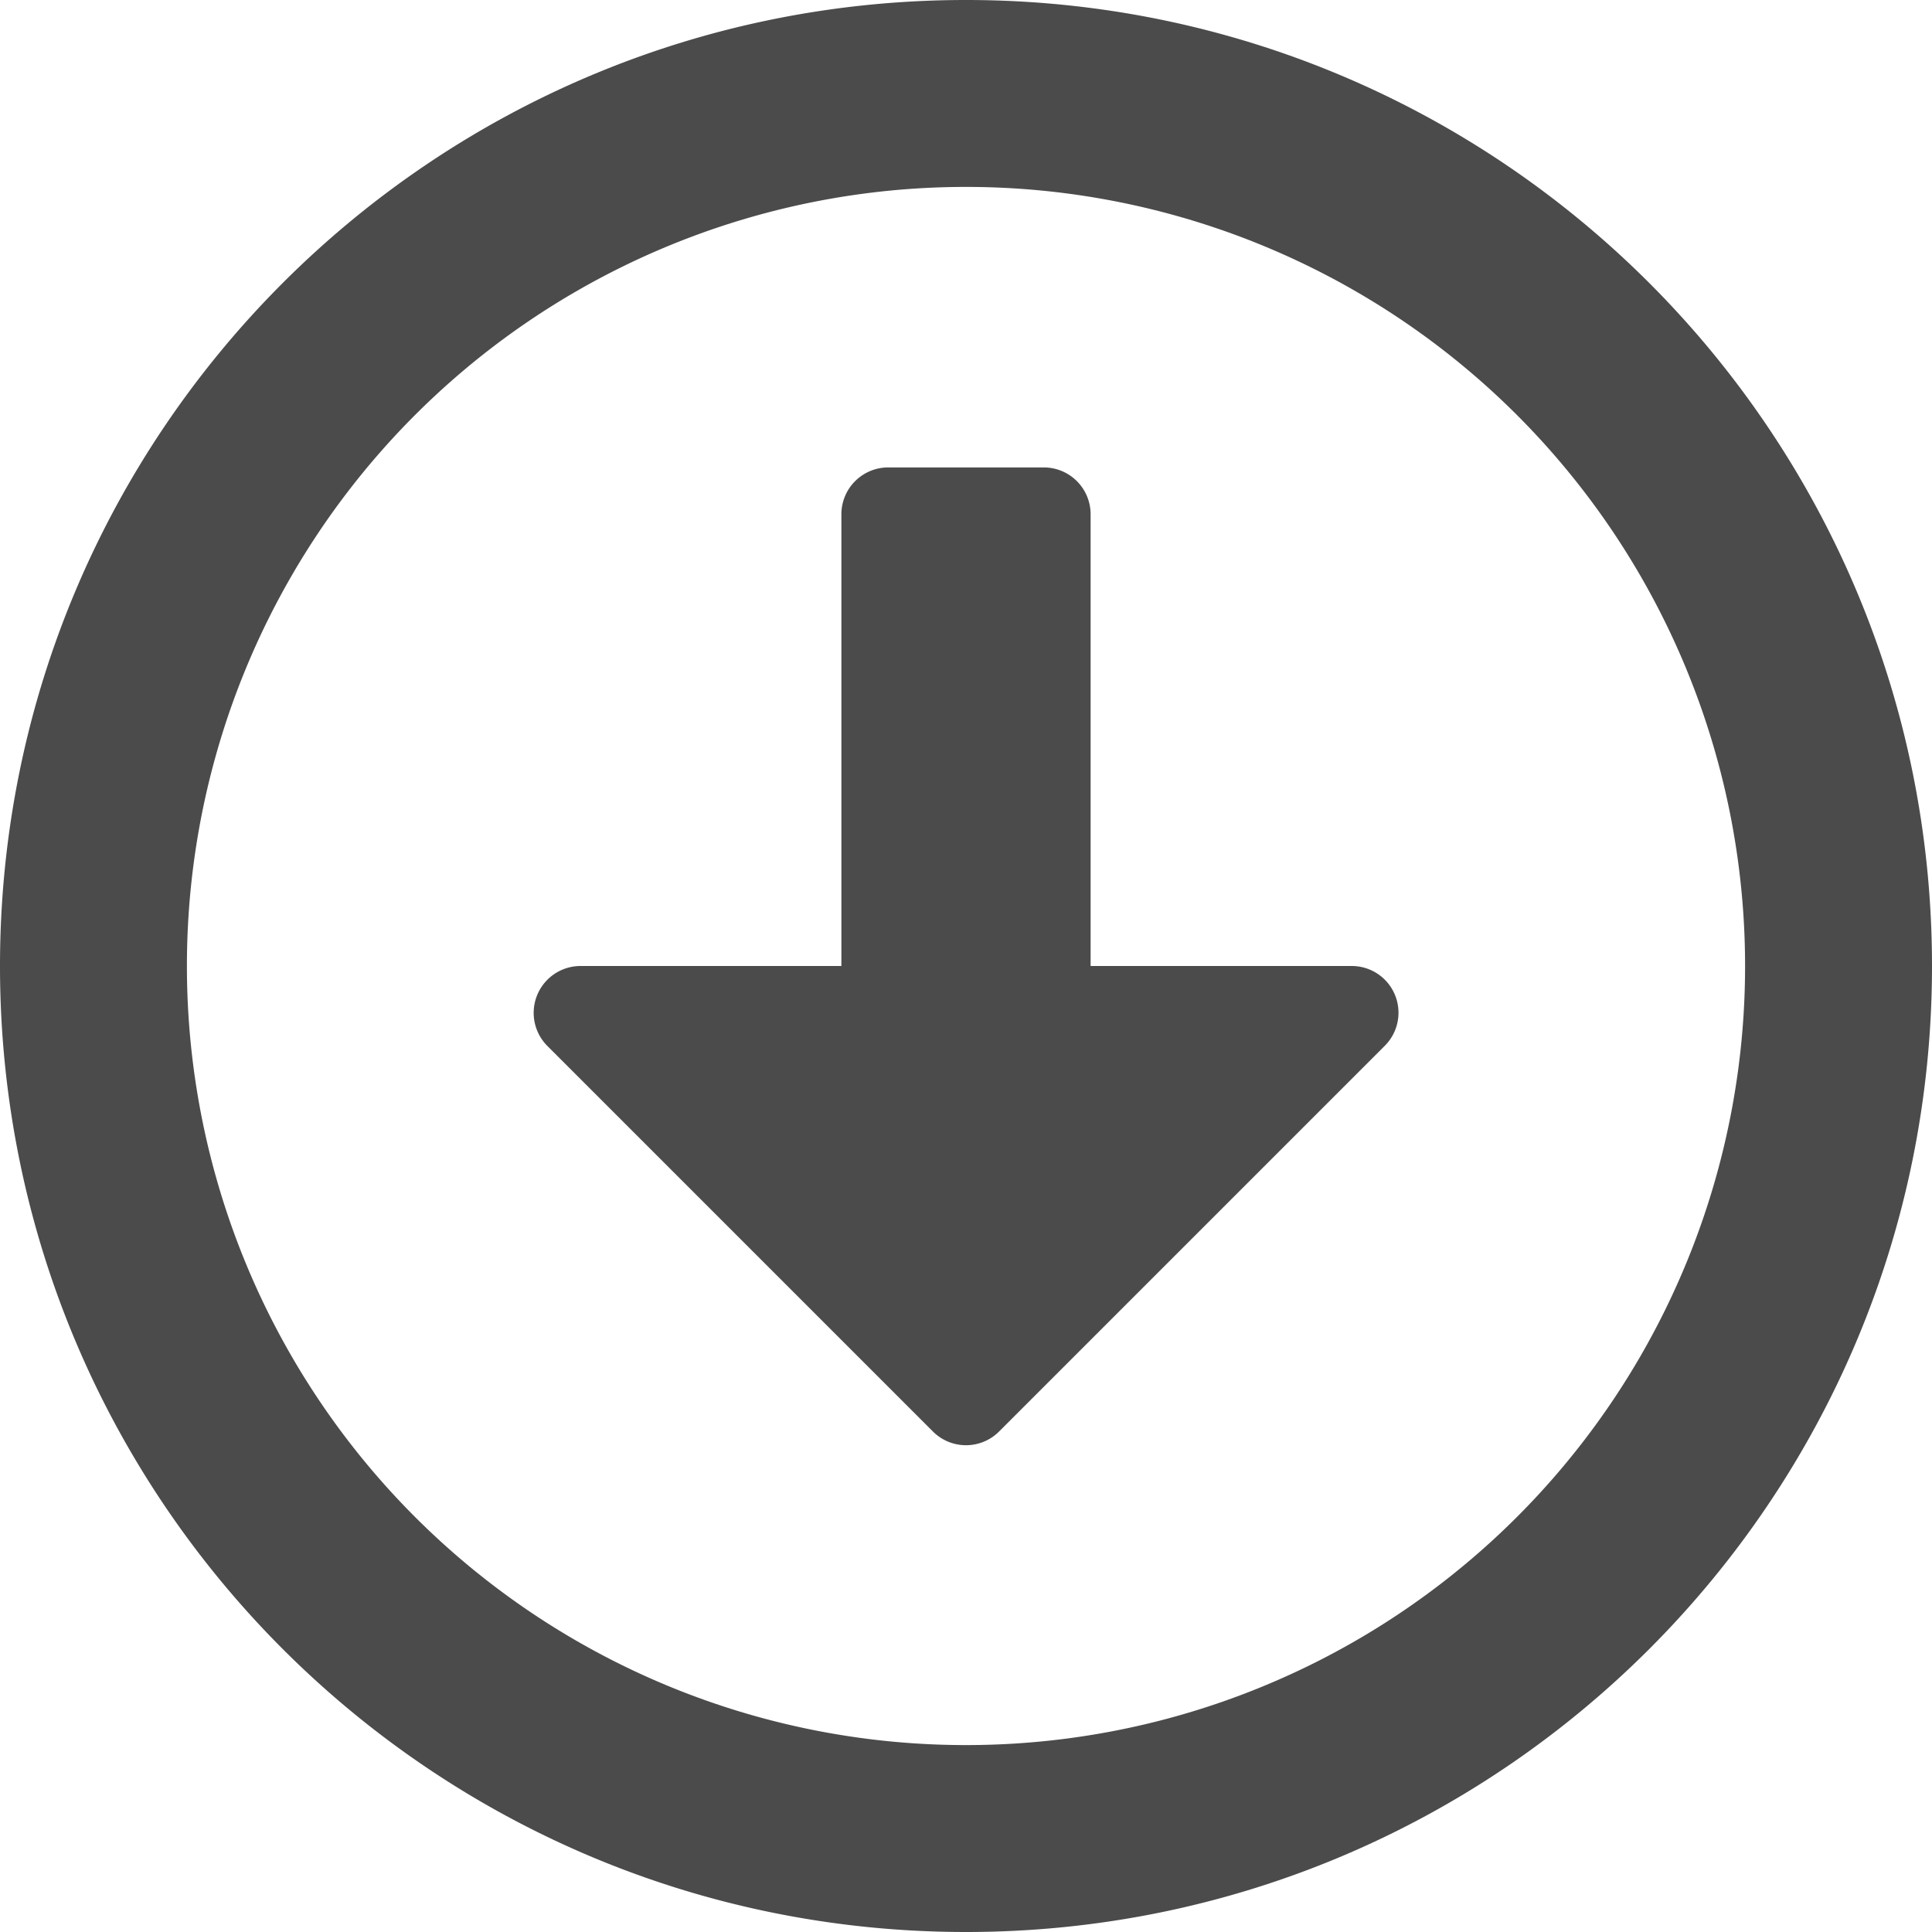 <svg xmlns="http://www.w3.org/2000/svg" width="16" height="16" viewBox="0 0 16 16">
    <path fill="#000" fill-rule="nonzero" d="M8 0C3.58 0 0 3.58 0 8s3.58 8 8 8 8-3.58 8-8-3.58-8-8-8zm0 14.452A6.45 6.45 0 0 1 1.548 8 6.45 6.45 0 0 1 8 1.548 6.45 6.45 0 0 1 14.452 8 6.45 6.45 0 0 1 8 14.452zM6.968 4.258V8H4.806a.388.388 0 0 0-.274.661l3.194 3.194a.387.387 0 0 0 .548 0l3.194-3.194A.387.387 0 0 0 11.194 8H9.032V4.258a.388.388 0 0 0-.387-.387h-1.29a.388.388 0 0 0-.387.387z" opacity=".705"/>
</svg>

